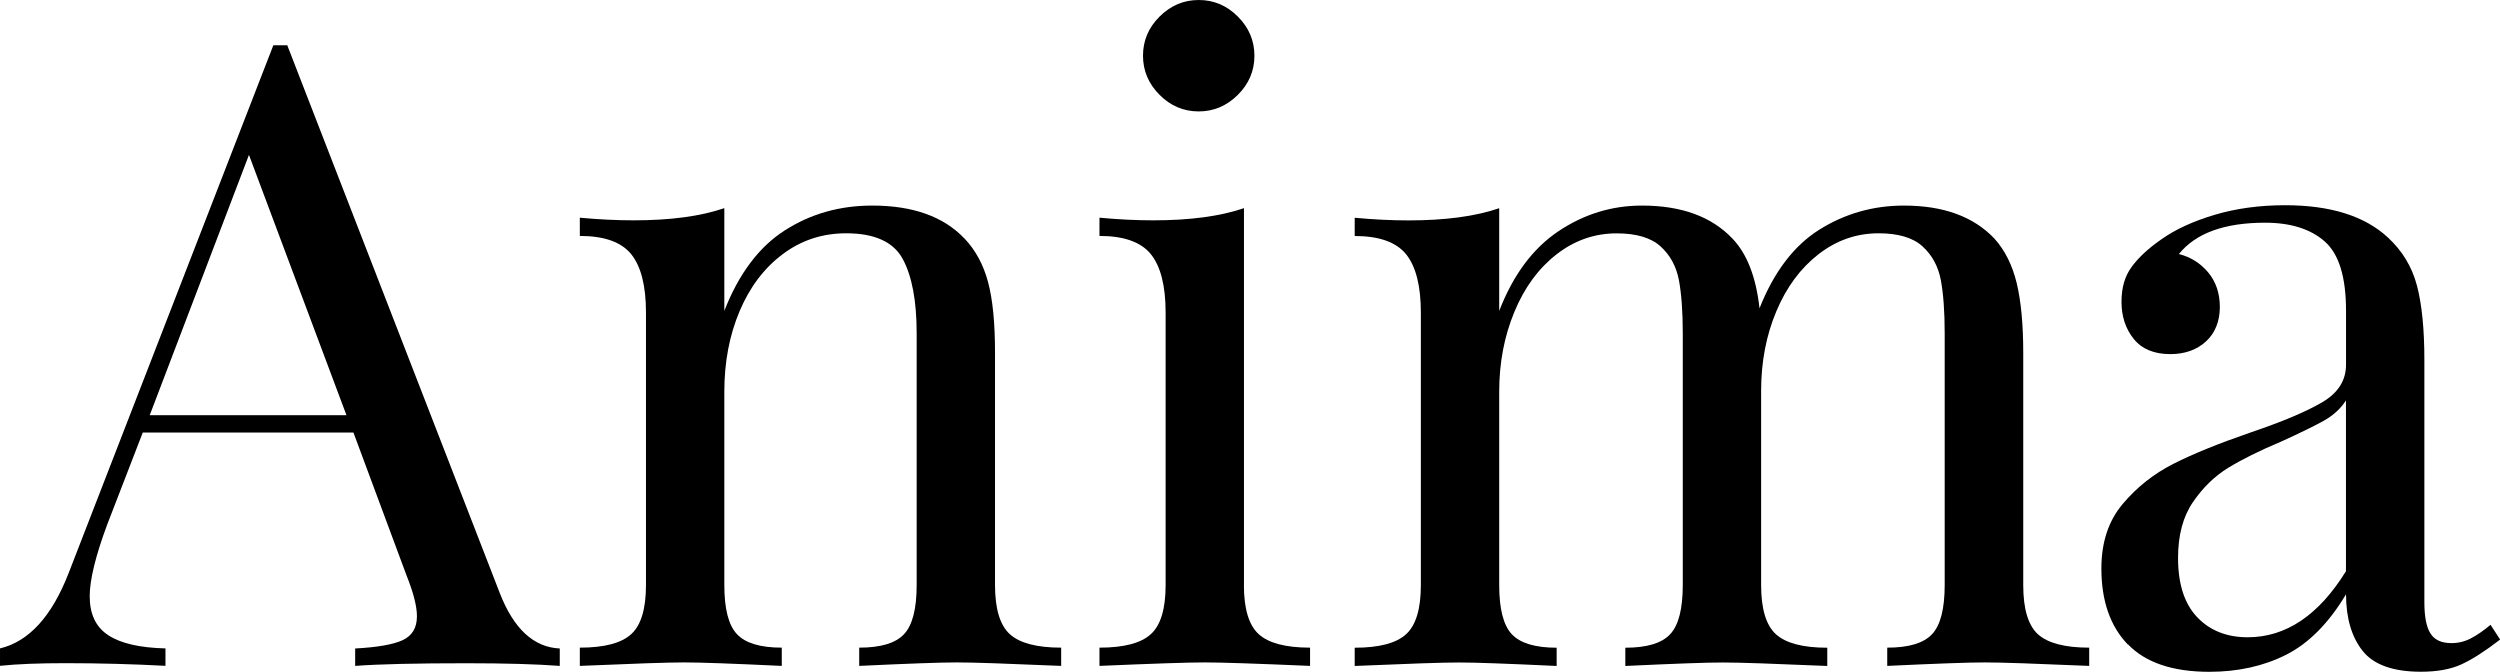 <?xml version="1.0" encoding="UTF-8"?><svg id="_レイヤー_1" xmlns="http://www.w3.org/2000/svg" width="358.99" height="96.5" viewBox="0 0 358.99 96.5"><path d="M80.38,93.12v2.5c-3.33-.25-7.79-.38-13.38-.38-7.17,0-12.5.12-16,.38v-2.5c3.17-.17,5.44-.56,6.81-1.19s2.06-1.77,2.06-3.44c0-1.42-.5-3.38-1.5-5.88l-7.62-20.5h-30.25l-5.12,13.25c-1.67,4.5-2.5,7.92-2.5,10.25,0,2.58.89,4.46,2.69,5.62,1.79,1.17,4.52,1.79,8.19,1.88v2.5c-4.75-.25-9.54-.38-14.38-.38-3.75,0-6.88.12-9.38.38v-2.5c4.17-1,7.46-4.62,9.88-10.88L39.25,6.5h2l30.5,78.62c2,5.17,4.88,7.83,8.62,8ZM49.75,59.62l-14-37.38-14.25,37.38h28.25Z"/><path d="M138.5,34.25c1.58,1.67,2.71,3.75,3.38,6.25.67,2.5,1,5.88,1,10.12v33.38c0,3.42.71,5.77,2.12,7.06,1.42,1.29,3.88,1.94,7.38,1.94v2.62c-7.67-.33-12.67-.5-15-.5s-7,.17-14,.5v-2.62c3.08,0,5.23-.64,6.44-1.94,1.21-1.29,1.81-3.64,1.81-7.06v-36.12c0-4.67-.67-8.23-2-10.69-1.33-2.46-4.04-3.69-8.12-3.69-3.42,0-6.46,1-9.12,3-2.67,2-4.73,4.73-6.19,8.19-1.46,3.46-2.19,7.31-2.19,11.56v27.75c0,3.42.6,5.77,1.81,7.06,1.21,1.29,3.35,1.94,6.44,1.94v2.62c-7-.33-11.67-.5-14-.5s-7.33.17-15,.5v-2.62c3.5,0,5.96-.64,7.38-1.94,1.42-1.29,2.12-3.64,2.12-7.06v-39.12c0-3.83-.71-6.62-2.12-8.38-1.42-1.75-3.88-2.62-7.38-2.62v-2.62c2.67.25,5.25.38,7.75.38,5.25,0,9.58-.58,13-1.75v14.75c2.08-5.33,4.98-9.19,8.69-11.56,3.71-2.38,7.89-3.56,12.56-3.56,5.83,0,10.25,1.58,13.25,4.75Z"/><path d="M178.62,84c0,3.42.71,5.77,2.12,7.06,1.42,1.29,3.88,1.94,7.38,1.94v2.62c-7.67-.33-12.71-.5-15.12-.5s-7.46.17-15.12.5v-2.62c3.5,0,5.96-.64,7.38-1.94,1.42-1.29,2.12-3.64,2.12-7.06v-39.12c0-3.83-.71-6.62-2.12-8.38-1.42-1.75-3.88-2.62-7.38-2.62v-2.62c2.67.25,5.25.38,7.75.38,5.25,0,9.58-.58,13-1.75v54.12ZM177.75,2.38c1.58,1.58,2.38,3.46,2.38,5.62s-.79,4.04-2.38,5.62-3.46,2.38-5.62,2.38-4.04-.79-5.62-2.38c-1.58-1.58-2.38-3.46-2.38-5.62s.79-4.04,2.38-5.62,3.46-2.38,5.62-2.38,4.04.79,5.62,2.38Z"/><path d="M292.62,91.06c1.42,1.29,3.88,1.94,7.38,1.94v2.62c-7.67-.33-12.67-.5-15-.5s-7,.17-14,.5v-2.62c3.08,0,5.23-.64,6.44-1.94,1.21-1.29,1.81-3.64,1.81-7.06v-36.12c0-3.17-.19-5.73-.56-7.69-.38-1.96-1.25-3.56-2.62-4.81s-3.48-1.88-6.31-1.88c-3.17,0-6.04,1-8.62,3-2.58,2-4.61,4.73-6.06,8.19-1.46,3.46-2.19,7.27-2.19,11.44v27.88c0,3.42.71,5.77,2.12,7.06,1.42,1.29,3.88,1.94,7.38,1.94v2.62c-7.67-.33-12.67-.5-15-.5s-7,.17-14,.5v-2.62c3.08,0,5.23-.64,6.44-1.94,1.21-1.29,1.81-3.64,1.81-7.06v-36.12c0-3.17-.19-5.73-.56-7.69-.38-1.96-1.25-3.56-2.62-4.81s-3.48-1.88-6.31-1.88c-3.17,0-6.04,1-8.62,3-2.58,2-4.61,4.75-6.06,8.25-1.46,3.5-2.19,7.33-2.19,11.5v27.75c0,3.42.6,5.77,1.81,7.06,1.21,1.29,3.35,1.94,6.44,1.94v2.62c-7-.33-11.67-.5-14-.5s-7.33.17-15,.5v-2.62c3.5,0,5.96-.64,7.38-1.94,1.42-1.29,2.12-3.64,2.12-7.06v-39.12c0-3.83-.71-6.62-2.12-8.38-1.42-1.75-3.88-2.62-7.38-2.62v-2.62c2.67.25,5.25.38,7.75.38,5.25,0,9.58-.58,13-1.75v14.75c2-5.17,4.83-8.98,8.5-11.44,3.67-2.46,7.67-3.69,12-3.69,5.67,0,10,1.58,13,4.75,2.08,2.17,3.38,5.5,3.88,10,2.08-5.25,4.96-9.02,8.62-11.31,3.67-2.29,7.71-3.44,12.12-3.44,5.67,0,10,1.58,13,4.75,1.5,1.67,2.56,3.79,3.19,6.38.62,2.58.94,5.92.94,10v33.38c0,3.42.71,5.77,2.12,7.06Z"/><path d="M305.56,92.56c-2.54-2.62-3.81-6.27-3.81-10.94,0-3.75,1.02-6.83,3.06-9.25,2.04-2.42,4.46-4.33,7.25-5.75,2.79-1.42,6.48-2.92,11.06-4.5,4.67-1.58,8.12-3.04,10.38-4.38,2.25-1.33,3.38-3.12,3.38-5.38v-7.75c0-4.83-1.02-8.14-3.06-9.94-2.04-1.79-4.9-2.69-8.56-2.69-5.83,0-9.96,1.5-12.38,4.5,1.67.42,3.06,1.29,4.19,2.62,1.12,1.33,1.69,3,1.69,5s-.67,3.73-2,4.94c-1.33,1.21-3.04,1.81-5.12,1.81-2.33,0-4.08-.73-5.25-2.19-1.17-1.46-1.75-3.23-1.75-5.31s.48-3.67,1.44-5c.96-1.33,2.39-2.67,4.31-4,2-1.42,4.54-2.58,7.62-3.5,3.08-.92,6.46-1.38,10.12-1.38,6.5,0,11.42,1.54,14.75,4.62,2.08,1.92,3.48,4.23,4.19,6.94.71,2.71,1.06,6.27,1.06,10.69v34.75c0,2.08.29,3.58.88,4.5.58.92,1.58,1.38,3,1.38,1,0,1.94-.23,2.81-.69.88-.46,1.81-1.1,2.81-1.94l1.38,2.12c-2.17,1.67-4.02,2.86-5.56,3.56-1.54.71-3.48,1.06-5.81,1.06-4,0-6.79-1-8.38-3-1.58-2-2.38-4.71-2.38-8.12-2.5,4.17-5.38,7.06-8.62,8.69s-6.92,2.44-11,2.44c-5.25,0-9.15-1.31-11.69-3.94ZM336.87,82v-24.5c-.75,1.17-1.79,2.12-3.12,2.88-1.33.75-3.38,1.75-6.12,3-3.17,1.33-5.73,2.61-7.69,3.81-1.96,1.21-3.65,2.86-5.06,4.94-1.42,2.08-2.12,4.75-2.12,8,0,3.75.92,6.58,2.75,8.5,1.83,1.92,4.25,2.88,7.25,2.88,5.5,0,10.21-3.17,14.12-9.5Z"/></svg>